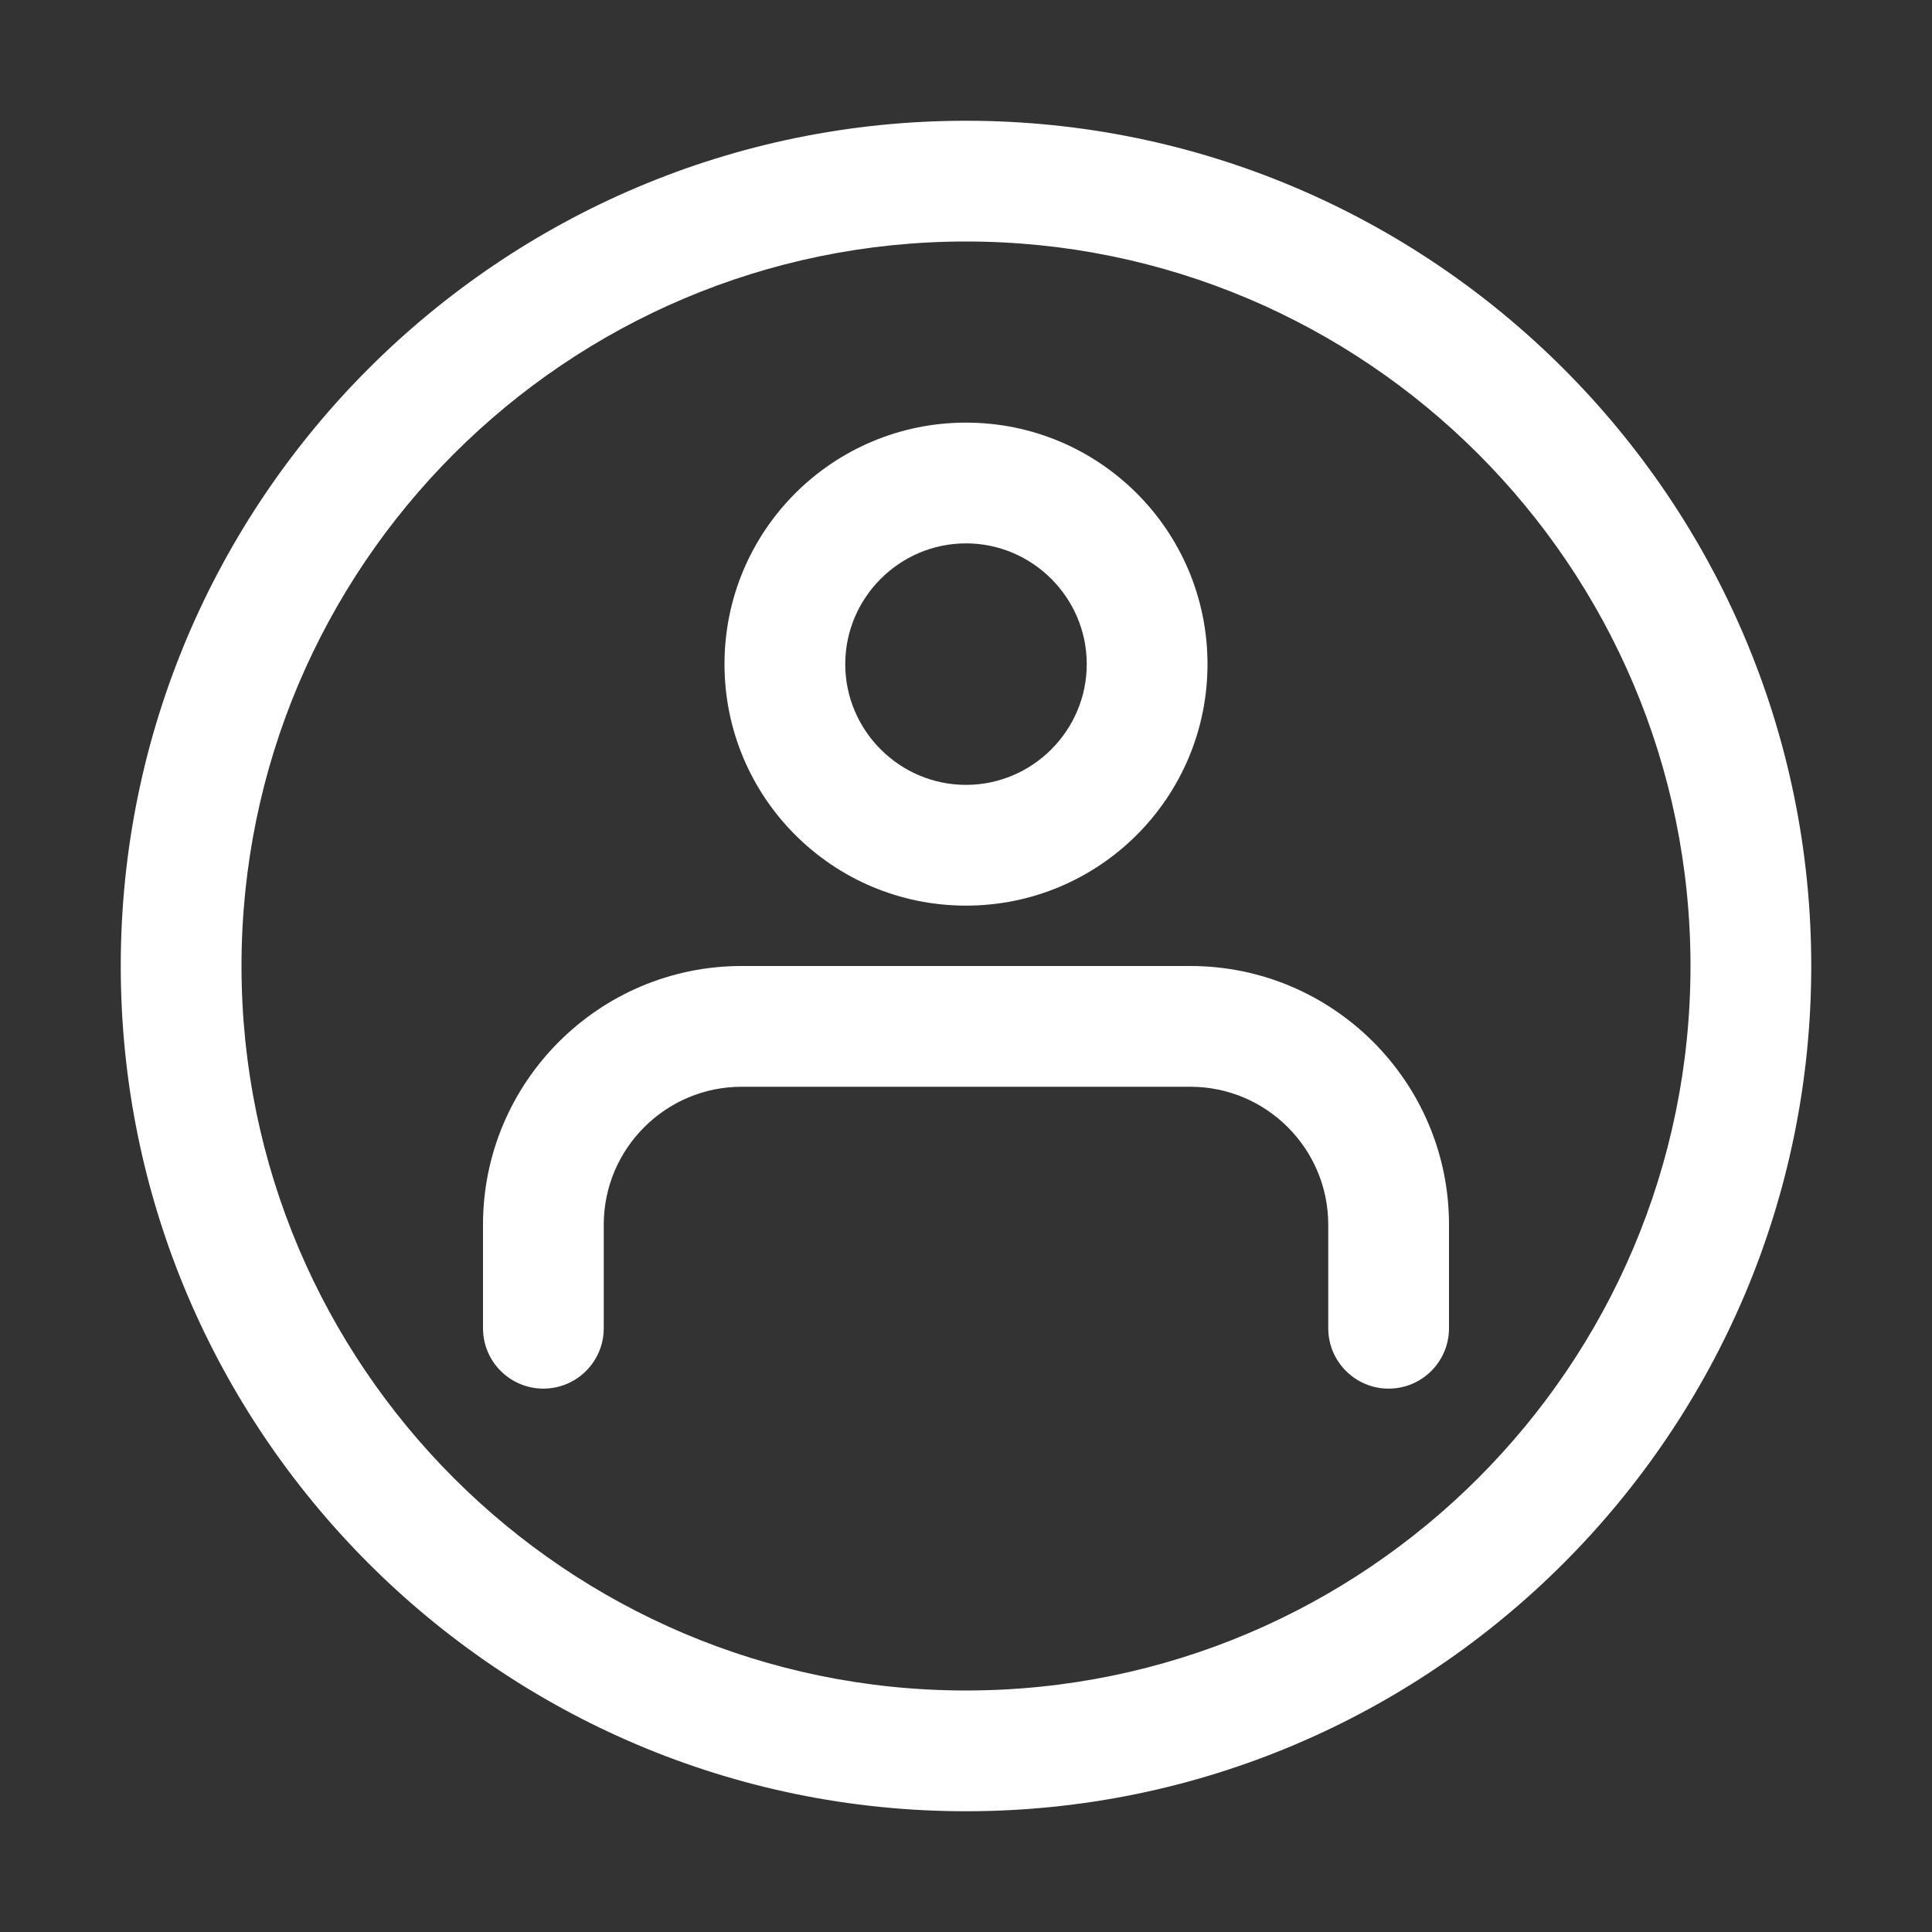 <svg width="52" height="52" viewBox="0 0 52 52" fill="none" xmlns="http://www.w3.org/2000/svg">
<rect x="0" y="0" width="52" height="52" fill="#333333" stroke="none"/>
<path d="M26 3.25C13.455 3.25 3.25 13.455 3.25 26C3.25 38.545 13.455 48.75 26 48.75C38.545 48.75 48.75 38.545 48.75 26C48.75 13.455 38.545 3.25 26 3.25ZM26 45.5C15.242 45.5 6.5 36.758 6.5 26C6.5 15.242 15.242 6.5 26 6.5C36.758 6.5 45.5 15.242 45.5 26C45.5 36.758 36.758 45.5 26 45.5Z" fill="white"/>
<path d="M32.038 26H19.962C16.123 26 13 29.123 13 32.962V35.75C13 36.647 13.728 37.375 14.625 37.375C15.522 37.375 16.25 36.647 16.25 35.75V32.962C16.25 30.916 17.916 29.25 19.962 29.25H32.038C34.084 29.25 35.75 30.916 35.75 32.962V35.75C35.75 36.647 36.478 37.375 37.375 37.375C38.272 37.375 39 36.647 39 35.75V32.962C39 29.123 35.877 26 32.038 26Z" fill="white"/>
<path d="M26 24.375C29.591 24.375 32.5 21.466 32.5 17.875C32.5 14.284 29.591 11.375 26 11.375C22.409 11.375 19.5 14.284 19.5 17.875C19.5 21.466 22.409 24.375 26 24.375ZM26 14.625C27.788 14.625 29.25 16.087 29.25 17.875C29.25 19.663 27.788 21.125 26 21.125C24.212 21.125 22.75 19.663 22.75 17.875C22.75 16.087 24.212 14.625 26 14.625Z" fill="white"/>
</svg>
